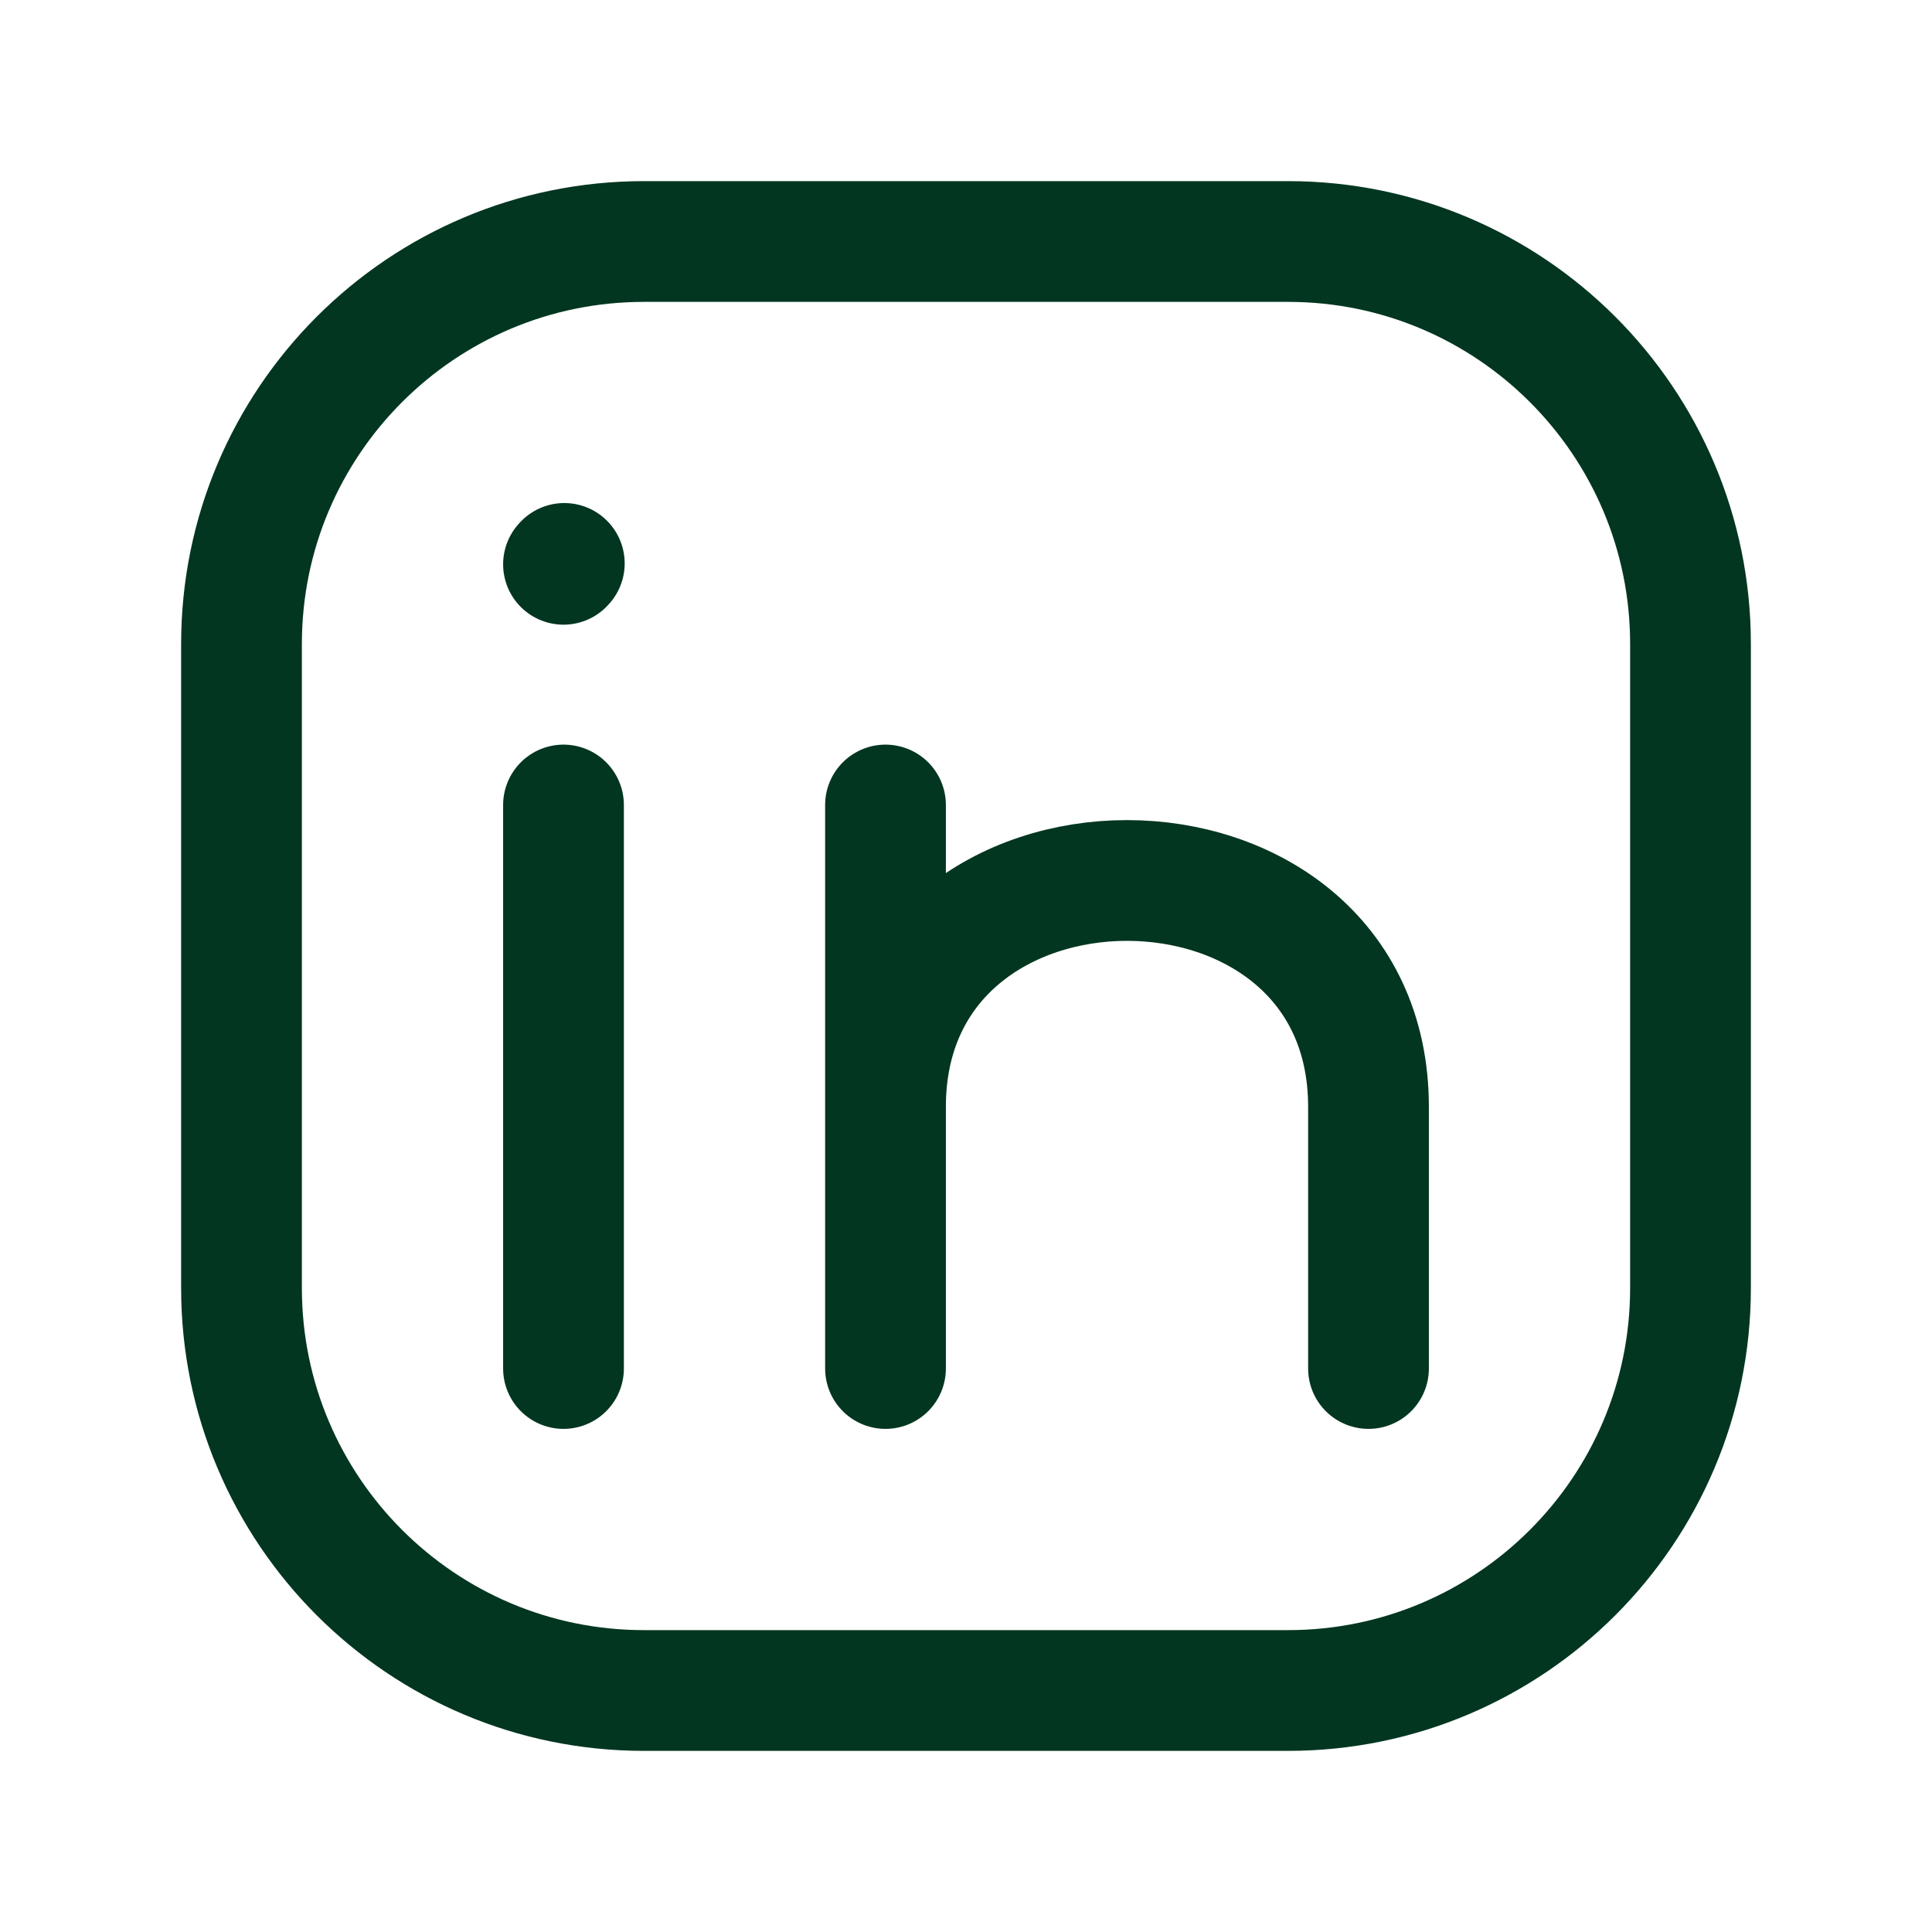 <svg width="24" height="24" viewBox="0 0 24 24" fill="none" xmlns="http://www.w3.org/2000/svg">
    <path
        d="M21 8V16C21 18.761 18.761 21 16 21H8C5.239 21 3 18.761 3 16V8C3 5.239 5.239 3 8 3H16C18.761 3 21 5.239 21 8Z"
        stroke="#023620" stroke-width="1.5" stroke-linecap="round" stroke-linejoin="round" />
    <path d="M7 17V13.5V10" stroke="#023620" stroke-width="1.5" stroke-linecap="round" stroke-linejoin="round" />
    <path d="M11 17V13.75M11 10V13.75M11 13.75C11 10 17 10 17 13.75V17" stroke="#023620" stroke-width="1.5"
        stroke-linecap="round" stroke-linejoin="round" />
    <path d="M7 7.01L7.01 6.999" stroke="#023620" stroke-width="1.5" stroke-linecap="round" stroke-linejoin="round" />
</svg>